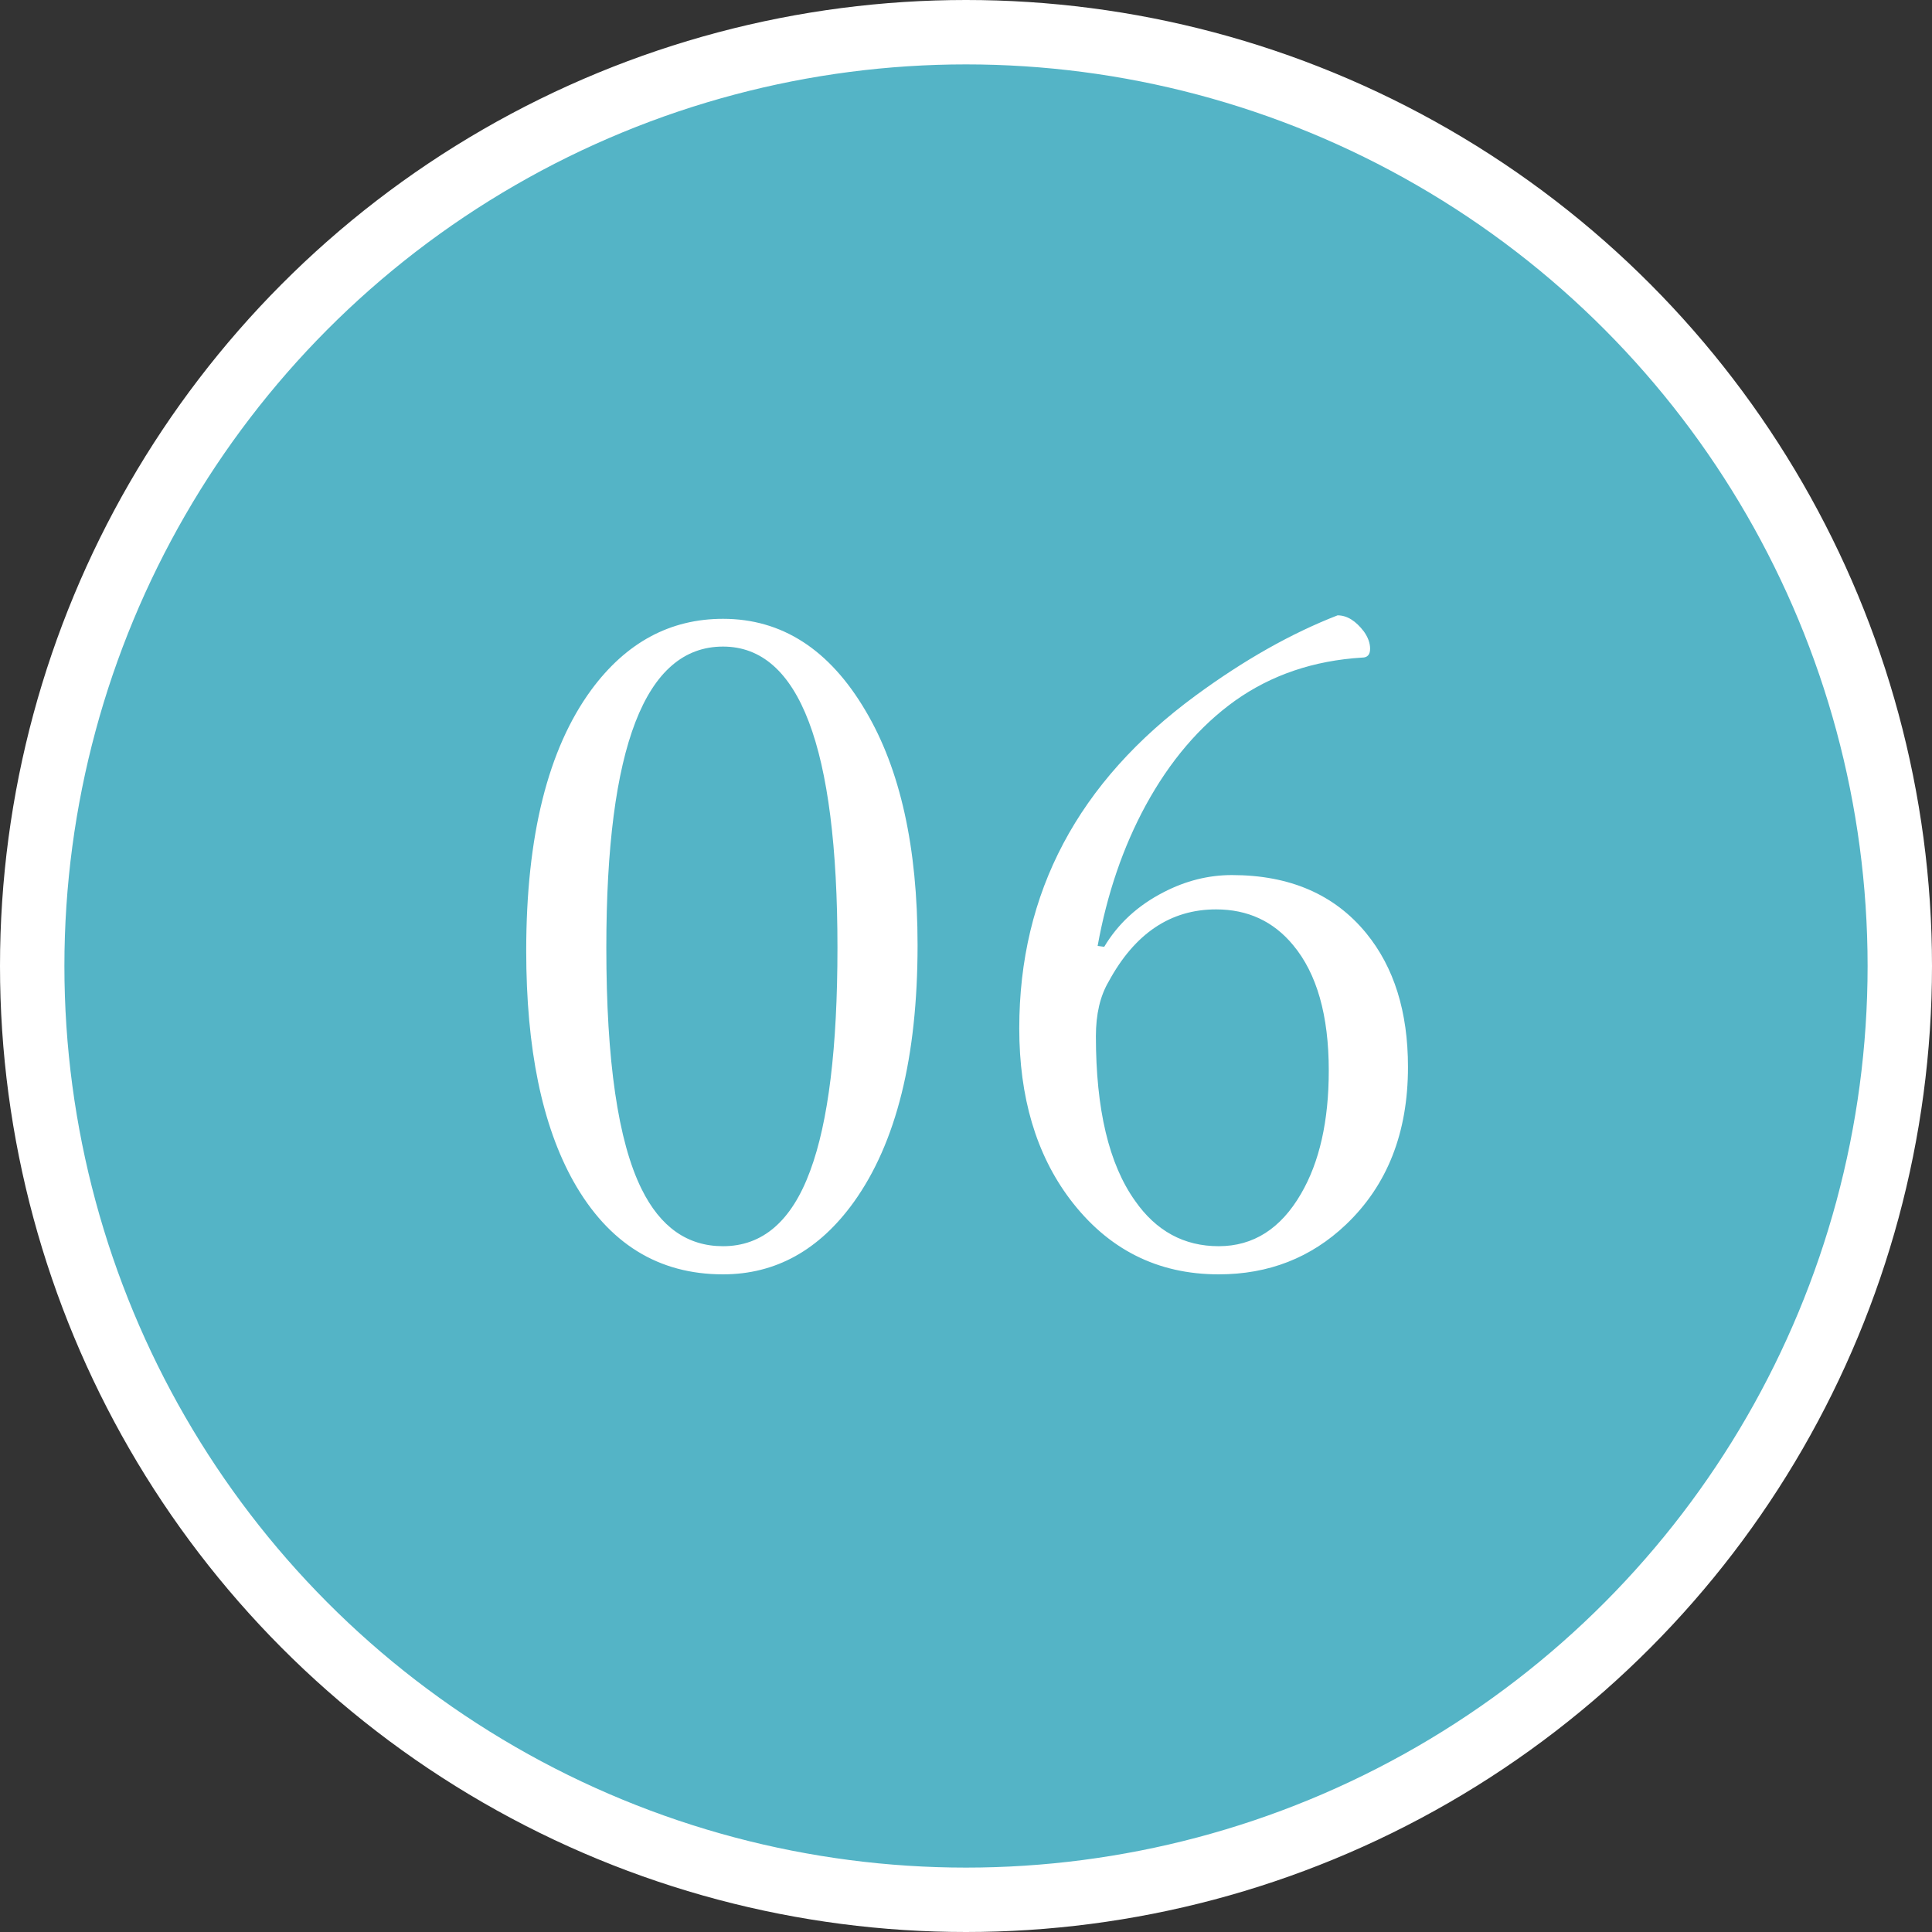<svg width="30" height="30" viewBox="0 0 30 30" fill="none" xmlns="http://www.w3.org/2000/svg">
<rect x="0" y="0" width="30" height="30" fill="#333333" stroke="none"/>
<circle cx="15" cy="15" r="14.5" fill="#54B4C6" stroke="white"/>
<path d="M11.227 9.609C12.143 9.609 12.881 10.086 13.441 11.038C13.979 11.945 14.248 13.157 14.248 14.675C14.248 16.416 13.918 17.746 13.257 18.667C12.719 19.414 12.042 19.788 11.227 19.788C10.224 19.788 9.451 19.31 8.909 18.352C8.417 17.477 8.171 16.281 8.171 14.764C8.171 12.982 8.508 11.63 9.183 10.71C9.725 9.976 10.406 9.609 11.227 9.609ZM11.227 10.04C10.019 10.04 9.415 11.599 9.415 14.716C9.415 16.475 9.597 17.724 9.962 18.462C10.254 19.054 10.675 19.351 11.227 19.351C11.842 19.351 12.293 18.961 12.58 18.182C12.863 17.421 13.004 16.265 13.004 14.716C13.004 11.599 12.412 10.04 11.227 10.04ZM17.146 14.702C17.361 14.342 17.668 14.06 18.069 13.854C18.411 13.677 18.764 13.588 19.129 13.588C20.027 13.588 20.722 13.889 21.214 14.49C21.647 15.019 21.863 15.712 21.863 16.568C21.863 17.589 21.542 18.405 20.899 19.016C20.357 19.531 19.699 19.788 18.924 19.788C17.971 19.788 17.201 19.398 16.613 18.619C16.089 17.922 15.827 17.038 15.827 15.967C15.827 13.861 16.741 12.139 18.568 10.799C19.32 10.247 20.054 9.833 20.77 9.555C20.915 9.555 21.052 9.639 21.18 9.808C21.244 9.899 21.275 9.988 21.275 10.074C21.275 10.165 21.234 10.211 21.152 10.211C20.4 10.257 19.742 10.48 19.177 10.881C18.63 11.273 18.167 11.815 17.789 12.508C17.438 13.155 17.19 13.882 17.044 14.688L17.146 14.702ZM18.883 14.121C18.176 14.121 17.62 14.495 17.215 15.242C17.083 15.466 17.017 15.748 17.017 16.09C17.017 17.225 17.219 18.077 17.625 18.646C17.953 19.116 18.386 19.351 18.924 19.351C19.462 19.351 19.888 19.079 20.202 18.537C20.489 18.045 20.633 17.407 20.633 16.623C20.633 15.766 20.448 15.117 20.079 14.675C19.774 14.306 19.375 14.121 18.883 14.121Z" fill="white"/>
</svg>
